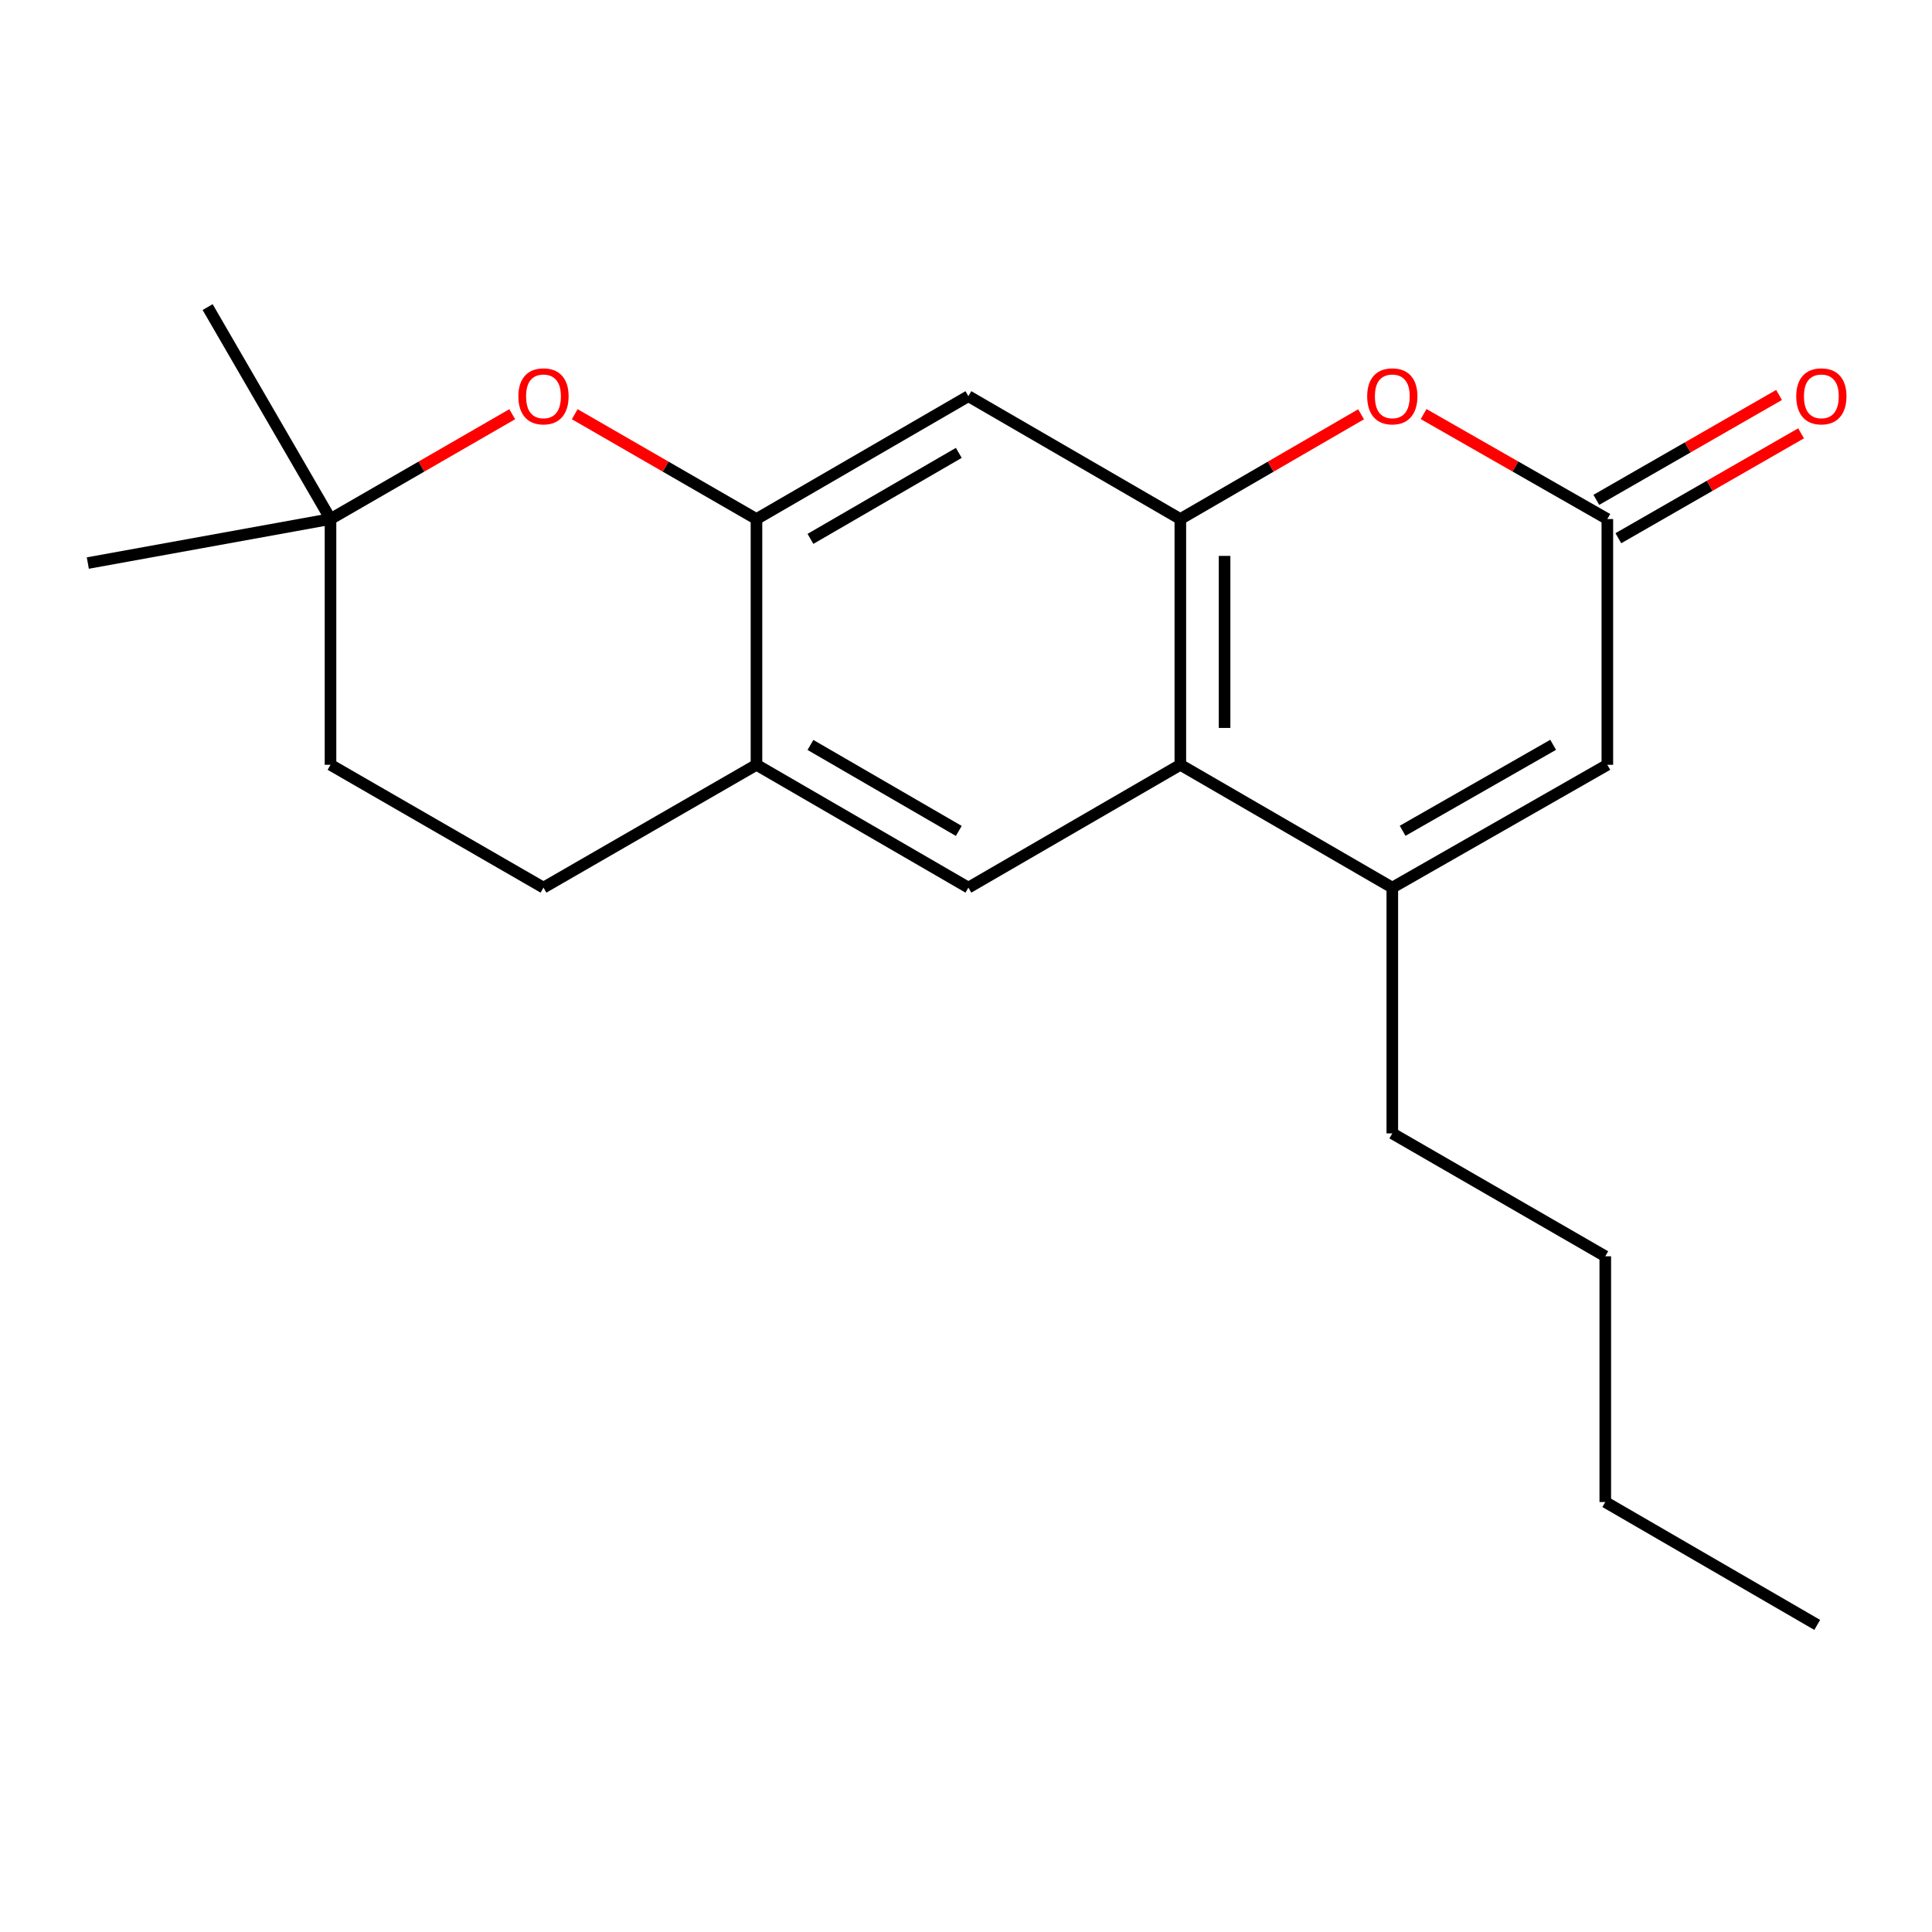 <?xml version='1.0' encoding='iso-8859-1'?>
<svg version='1.1' baseProfile='full'
              xmlns='http://www.w3.org/2000/svg'
                      xmlns:rdkit='http://www.rdkit.org/xml'
                      xmlns:xlink='http://www.w3.org/1999/xlink'
                  xml:space='preserve'
width='1000px' height='1000px' viewBox='0 0 1000 1000'>
<!-- END OF HEADER -->
<rect style='opacity:1.0;fill:#FFFFFF;stroke:none' width='1000' height='1000' x='0' y='0'> </rect>
<path class='bond-0' d='M 610.942,268.653 L 610.942,395.858' style='fill:none;fill-rule:evenodd;stroke:#000000;stroke-width:6px;stroke-linecap:butt;stroke-linejoin:miter;stroke-opacity:1' />
<path class='bond-0' d='M 633.839,287.734 L 633.839,376.777' style='fill:none;fill-rule:evenodd;stroke:#000000;stroke-width:6px;stroke-linecap:butt;stroke-linejoin:miter;stroke-opacity:1' />
<path class='bond-2' d='M 610.942,268.653 L 657.714,241.545' style='fill:none;fill-rule:evenodd;stroke:#000000;stroke-width:6px;stroke-linecap:butt;stroke-linejoin:miter;stroke-opacity:1' />
<path class='bond-2' d='M 657.714,241.545 L 704.485,214.436' style='fill:none;fill-rule:evenodd;stroke:#FF0000;stroke-width:6px;stroke-linecap:butt;stroke-linejoin:miter;stroke-opacity:1' />
<path class='bond-6' d='M 610.942,268.653 L 501.241,205.064' style='fill:none;fill-rule:evenodd;stroke:#000000;stroke-width:6px;stroke-linecap:butt;stroke-linejoin:miter;stroke-opacity:1' />
<path class='bond-1' d='M 610.942,395.858 L 720.656,459.435' style='fill:none;fill-rule:evenodd;stroke:#000000;stroke-width:6px;stroke-linecap:butt;stroke-linejoin:miter;stroke-opacity:1' />
<path class='bond-8' d='M 610.942,395.858 L 501.241,459.435' style='fill:none;fill-rule:evenodd;stroke:#000000;stroke-width:6px;stroke-linecap:butt;stroke-linejoin:miter;stroke-opacity:1' />
<path class='bond-14' d='M 720.656,459.435 L 720.656,586.639' style='fill:none;fill-rule:evenodd;stroke:#000000;stroke-width:6px;stroke-linecap:butt;stroke-linejoin:miter;stroke-opacity:1' />
<path class='bond-21' d='M 720.656,459.435 L 831.96,395.858' style='fill:none;fill-rule:evenodd;stroke:#000000;stroke-width:6px;stroke-linecap:butt;stroke-linejoin:miter;stroke-opacity:1' />
<path class='bond-21' d='M 725.995,430.016 L 803.907,385.512' style='fill:none;fill-rule:evenodd;stroke:#000000;stroke-width:6px;stroke-linecap:butt;stroke-linejoin:miter;stroke-opacity:1' />
<path class='bond-3' d='M 736.86,214.322 L 784.41,241.488' style='fill:none;fill-rule:evenodd;stroke:#FF0000;stroke-width:6px;stroke-linecap:butt;stroke-linejoin:miter;stroke-opacity:1' />
<path class='bond-3' d='M 784.41,241.488 L 831.96,268.653' style='fill:none;fill-rule:evenodd;stroke:#000000;stroke-width:6px;stroke-linecap:butt;stroke-linejoin:miter;stroke-opacity:1' />
<path class='bond-5' d='M 831.96,268.653 L 831.96,395.858' style='fill:none;fill-rule:evenodd;stroke:#000000;stroke-width:6px;stroke-linecap:butt;stroke-linejoin:miter;stroke-opacity:1' />
<path class='bond-11' d='M 837.659,278.582 L 884.948,251.435' style='fill:none;fill-rule:evenodd;stroke:#000000;stroke-width:6px;stroke-linecap:butt;stroke-linejoin:miter;stroke-opacity:1' />
<path class='bond-11' d='M 884.948,251.435 L 932.236,224.288' style='fill:none;fill-rule:evenodd;stroke:#FF0000;stroke-width:6px;stroke-linecap:butt;stroke-linejoin:miter;stroke-opacity:1' />
<path class='bond-11' d='M 826.26,258.725 L 873.548,231.578' style='fill:none;fill-rule:evenodd;stroke:#000000;stroke-width:6px;stroke-linecap:butt;stroke-linejoin:miter;stroke-opacity:1' />
<path class='bond-11' d='M 873.548,231.578 L 920.836,204.431' style='fill:none;fill-rule:evenodd;stroke:#FF0000;stroke-width:6px;stroke-linecap:butt;stroke-linejoin:miter;stroke-opacity:1' />
<path class='bond-4' d='M 391.552,268.653 L 501.241,205.064' style='fill:none;fill-rule:evenodd;stroke:#000000;stroke-width:6px;stroke-linecap:butt;stroke-linejoin:miter;stroke-opacity:1' />
<path class='bond-4' d='M 419.489,278.924 L 496.271,234.411' style='fill:none;fill-rule:evenodd;stroke:#000000;stroke-width:6px;stroke-linecap:butt;stroke-linejoin:miter;stroke-opacity:1' />
<path class='bond-7' d='M 391.552,268.653 L 344.519,241.525' style='fill:none;fill-rule:evenodd;stroke:#000000;stroke-width:6px;stroke-linecap:butt;stroke-linejoin:miter;stroke-opacity:1' />
<path class='bond-7' d='M 344.519,241.525 L 297.486,214.397' style='fill:none;fill-rule:evenodd;stroke:#FF0000;stroke-width:6px;stroke-linecap:butt;stroke-linejoin:miter;stroke-opacity:1' />
<path class='bond-9' d='M 391.552,268.653 L 391.552,395.858' style='fill:none;fill-rule:evenodd;stroke:#000000;stroke-width:6px;stroke-linecap:butt;stroke-linejoin:miter;stroke-opacity:1' />
<path class='bond-10' d='M 265.123,214.398 L 218.096,241.526' style='fill:none;fill-rule:evenodd;stroke:#FF0000;stroke-width:6px;stroke-linecap:butt;stroke-linejoin:miter;stroke-opacity:1' />
<path class='bond-10' d='M 218.096,241.526 L 171.069,268.653' style='fill:none;fill-rule:evenodd;stroke:#000000;stroke-width:6px;stroke-linecap:butt;stroke-linejoin:miter;stroke-opacity:1' />
<path class='bond-20' d='M 501.241,459.435 L 391.552,395.858' style='fill:none;fill-rule:evenodd;stroke:#000000;stroke-width:6px;stroke-linecap:butt;stroke-linejoin:miter;stroke-opacity:1' />
<path class='bond-20' d='M 496.27,430.088 L 419.488,385.584' style='fill:none;fill-rule:evenodd;stroke:#000000;stroke-width:6px;stroke-linecap:butt;stroke-linejoin:miter;stroke-opacity:1' />
<path class='bond-12' d='M 391.552,395.858 L 281.304,459.435' style='fill:none;fill-rule:evenodd;stroke:#000000;stroke-width:6px;stroke-linecap:butt;stroke-linejoin:miter;stroke-opacity:1' />
<path class='bond-15' d='M 171.069,268.653 L 45.455,291.436' style='fill:none;fill-rule:evenodd;stroke:#000000;stroke-width:6px;stroke-linecap:butt;stroke-linejoin:miter;stroke-opacity:1' />
<path class='bond-16' d='M 171.069,268.653 L 107.467,158.952' style='fill:none;fill-rule:evenodd;stroke:#000000;stroke-width:6px;stroke-linecap:butt;stroke-linejoin:miter;stroke-opacity:1' />
<path class='bond-22' d='M 171.069,268.653 L 171.069,395.858' style='fill:none;fill-rule:evenodd;stroke:#000000;stroke-width:6px;stroke-linecap:butt;stroke-linejoin:miter;stroke-opacity:1' />
<path class='bond-13' d='M 281.304,459.435 L 171.069,395.858' style='fill:none;fill-rule:evenodd;stroke:#000000;stroke-width:6px;stroke-linecap:butt;stroke-linejoin:miter;stroke-opacity:1' />
<path class='bond-17' d='M 720.656,586.639 L 830.891,650.254' style='fill:none;fill-rule:evenodd;stroke:#000000;stroke-width:6px;stroke-linecap:butt;stroke-linejoin:miter;stroke-opacity:1' />
<path class='bond-18' d='M 830.891,650.254 L 830.891,777.446' style='fill:none;fill-rule:evenodd;stroke:#000000;stroke-width:6px;stroke-linecap:butt;stroke-linejoin:miter;stroke-opacity:1' />
<path class='bond-19' d='M 830.891,777.446 L 940.592,841.048' style='fill:none;fill-rule:evenodd;stroke:#000000;stroke-width:6px;stroke-linecap:butt;stroke-linejoin:miter;stroke-opacity:1' />
<path  class='atom-3' d='M 707.656 205.144
Q 707.656 198.344, 711.016 194.544
Q 714.376 190.744, 720.656 190.744
Q 726.936 190.744, 730.296 194.544
Q 733.656 198.344, 733.656 205.144
Q 733.656 212.024, 730.256 215.944
Q 726.856 219.824, 720.656 219.824
Q 714.416 219.824, 711.016 215.944
Q 707.656 212.064, 707.656 205.144
M 720.656 216.624
Q 724.976 216.624, 727.296 213.744
Q 729.656 210.824, 729.656 205.144
Q 729.656 199.584, 727.296 196.784
Q 724.976 193.944, 720.656 193.944
Q 716.336 193.944, 713.976 196.744
Q 711.656 199.544, 711.656 205.144
Q 711.656 210.864, 713.976 213.744
Q 716.336 216.624, 720.656 216.624
' fill='#FF0000'/>
<path  class='atom-8' d='M 268.304 205.144
Q 268.304 198.344, 271.664 194.544
Q 275.024 190.744, 281.304 190.744
Q 287.584 190.744, 290.944 194.544
Q 294.304 198.344, 294.304 205.144
Q 294.304 212.024, 290.904 215.944
Q 287.504 219.824, 281.304 219.824
Q 275.064 219.824, 271.664 215.944
Q 268.304 212.064, 268.304 205.144
M 281.304 216.624
Q 285.624 216.624, 287.944 213.744
Q 290.304 210.824, 290.304 205.144
Q 290.304 199.584, 287.944 196.784
Q 285.624 193.944, 281.304 193.944
Q 276.984 193.944, 274.624 196.744
Q 272.304 199.544, 272.304 205.144
Q 272.304 210.864, 274.624 213.744
Q 276.984 216.624, 281.304 216.624
' fill='#FF0000'/>
<path  class='atom-12' d='M 929.729 205.144
Q 929.729 198.344, 933.089 194.544
Q 936.449 190.744, 942.729 190.744
Q 949.009 190.744, 952.369 194.544
Q 955.729 198.344, 955.729 205.144
Q 955.729 212.024, 952.329 215.944
Q 948.929 219.824, 942.729 219.824
Q 936.489 219.824, 933.089 215.944
Q 929.729 212.064, 929.729 205.144
M 942.729 216.624
Q 947.049 216.624, 949.369 213.744
Q 951.729 210.824, 951.729 205.144
Q 951.729 199.584, 949.369 196.784
Q 947.049 193.944, 942.729 193.944
Q 938.409 193.944, 936.049 196.744
Q 933.729 199.544, 933.729 205.144
Q 933.729 210.864, 936.049 213.744
Q 938.409 216.624, 942.729 216.624
' fill='#FF0000'/>
</svg>
